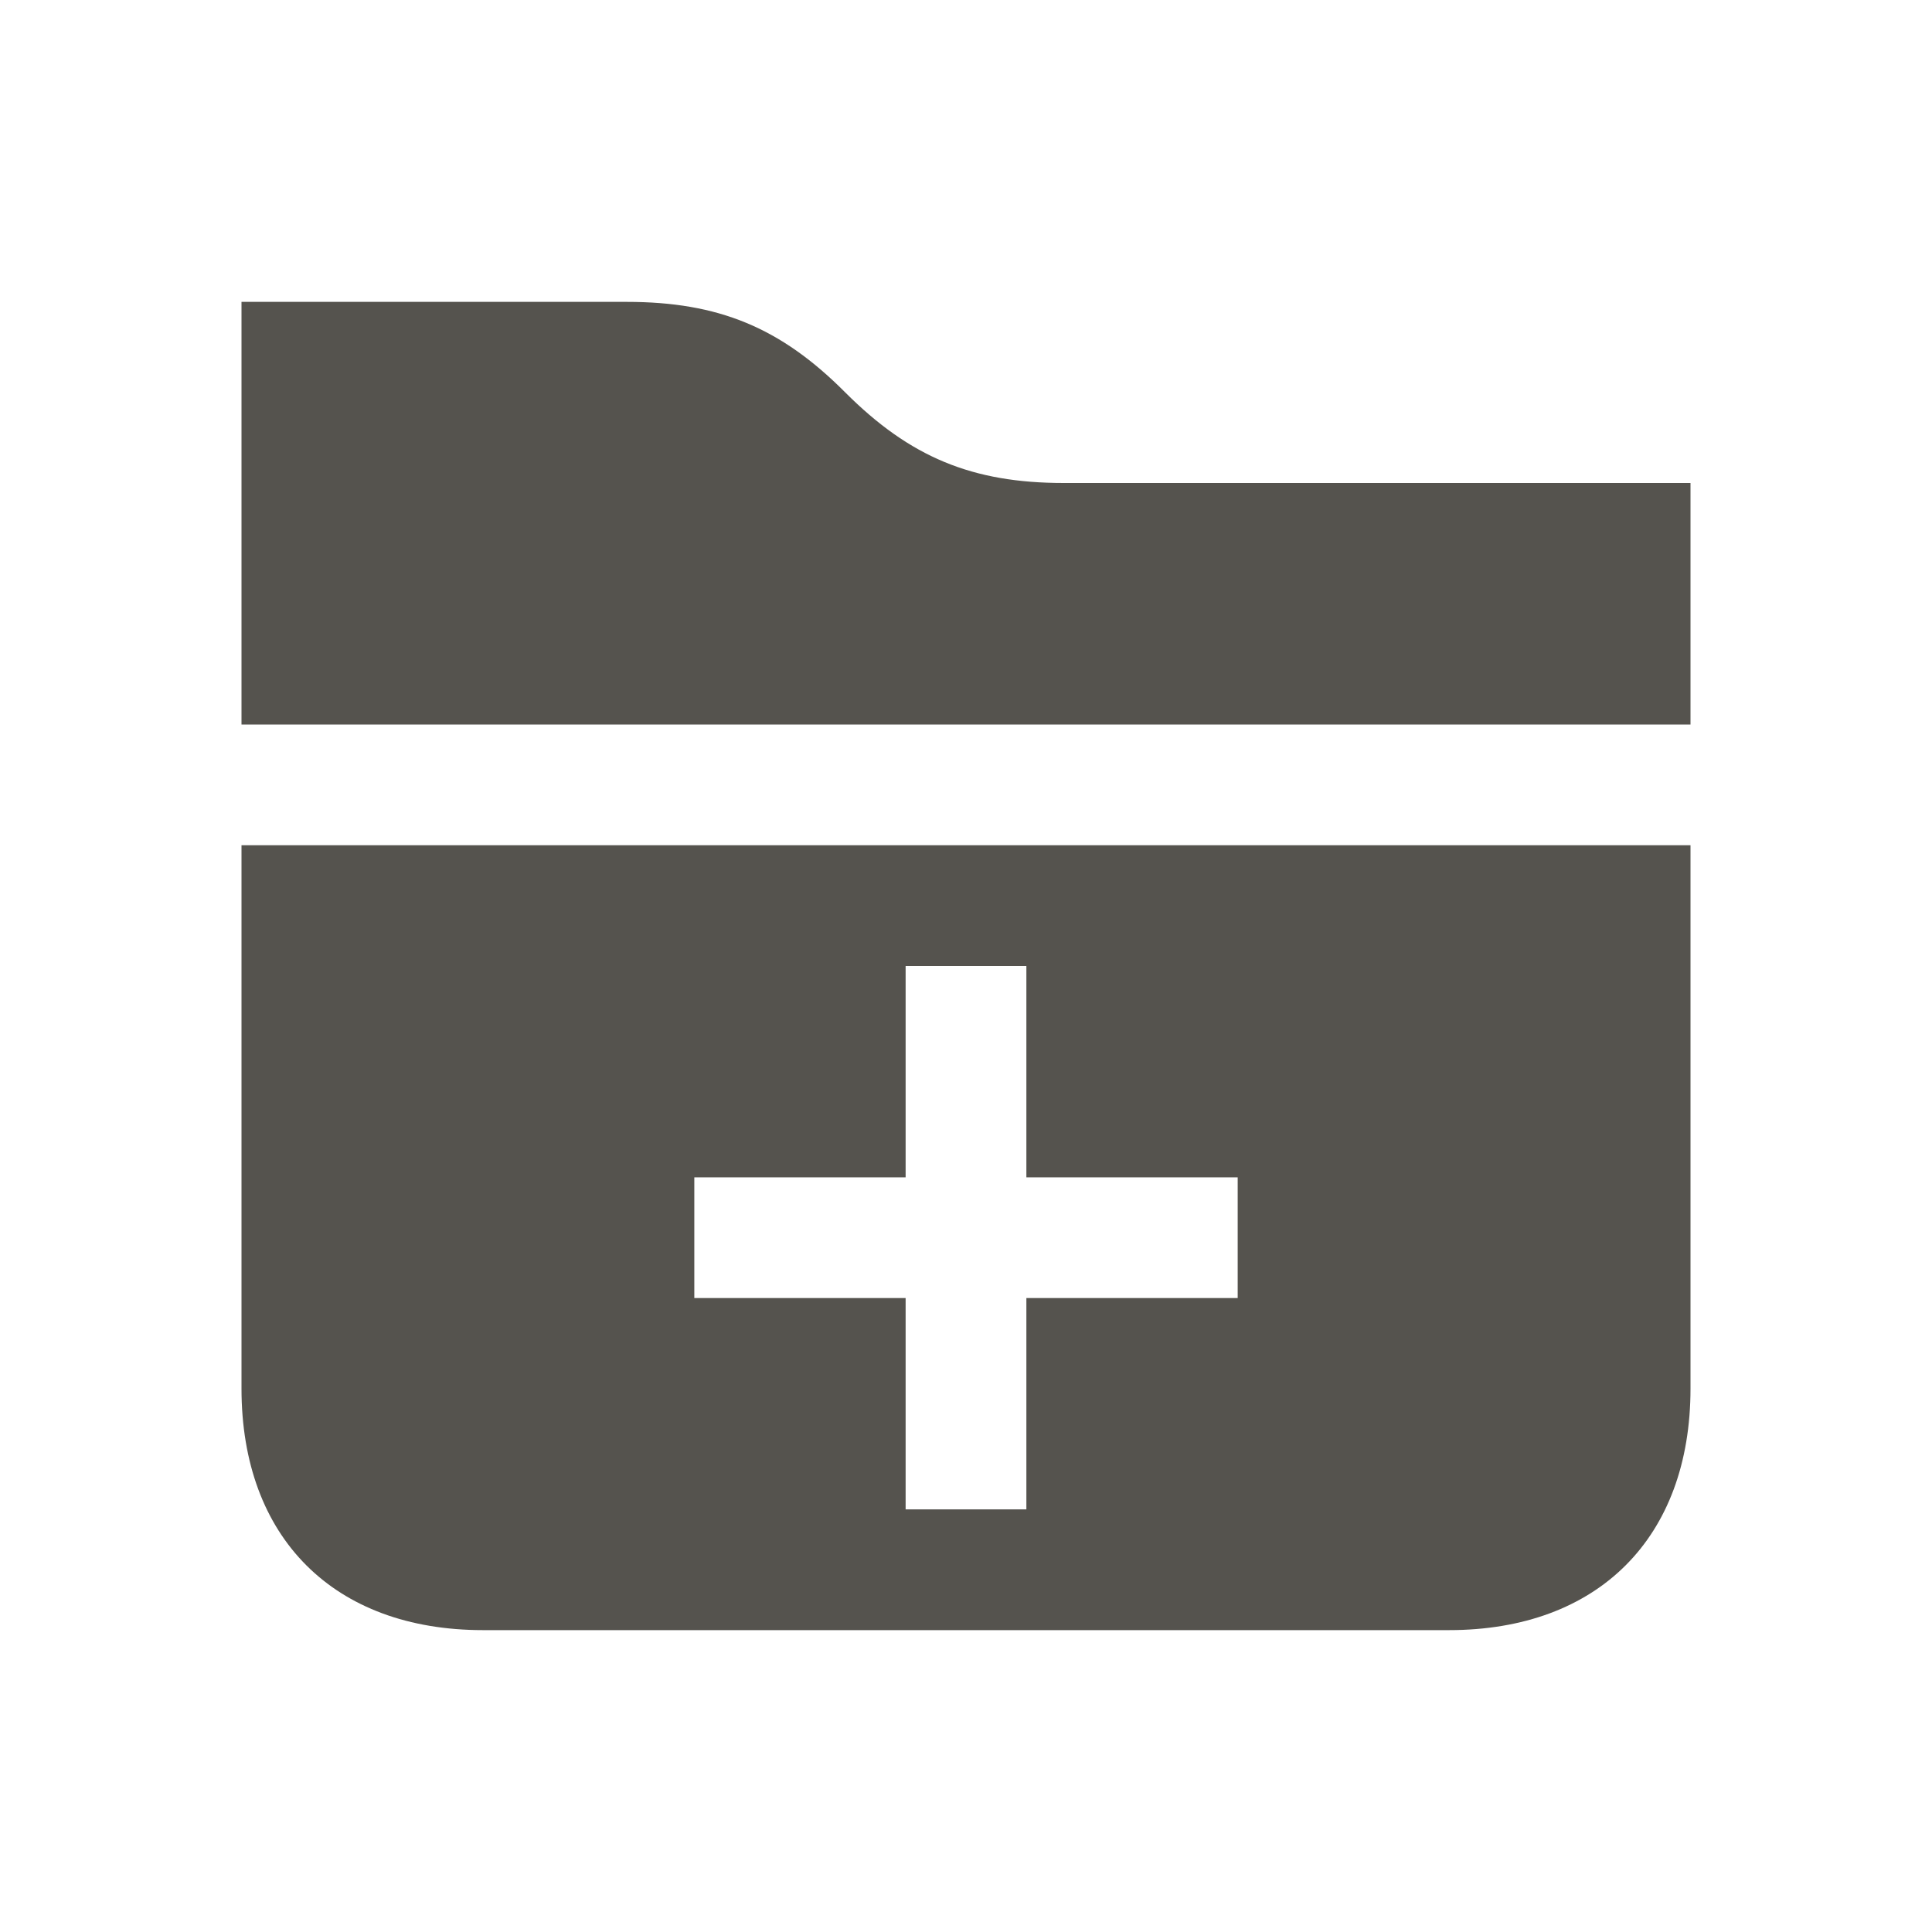 <svg xmlns="http://www.w3.org/2000/svg"  viewBox="0 0 64 64"><defs fill="#55534E" /><path  d="m56,16v8H8v-14h12.76c3.04,0,5.1.85,7.24,3,2.15,2.15,4.21,3,7.24,3h20.76ZM8,28h48v18c0,4.94-3.06,8-8,8H16c-4.94,0-8-3.06-8-8v-18Zm15,15h7v7h4v-7h7v-4h-7v-7h-4v7h-7v4Z" fill="#55534E" /></svg>